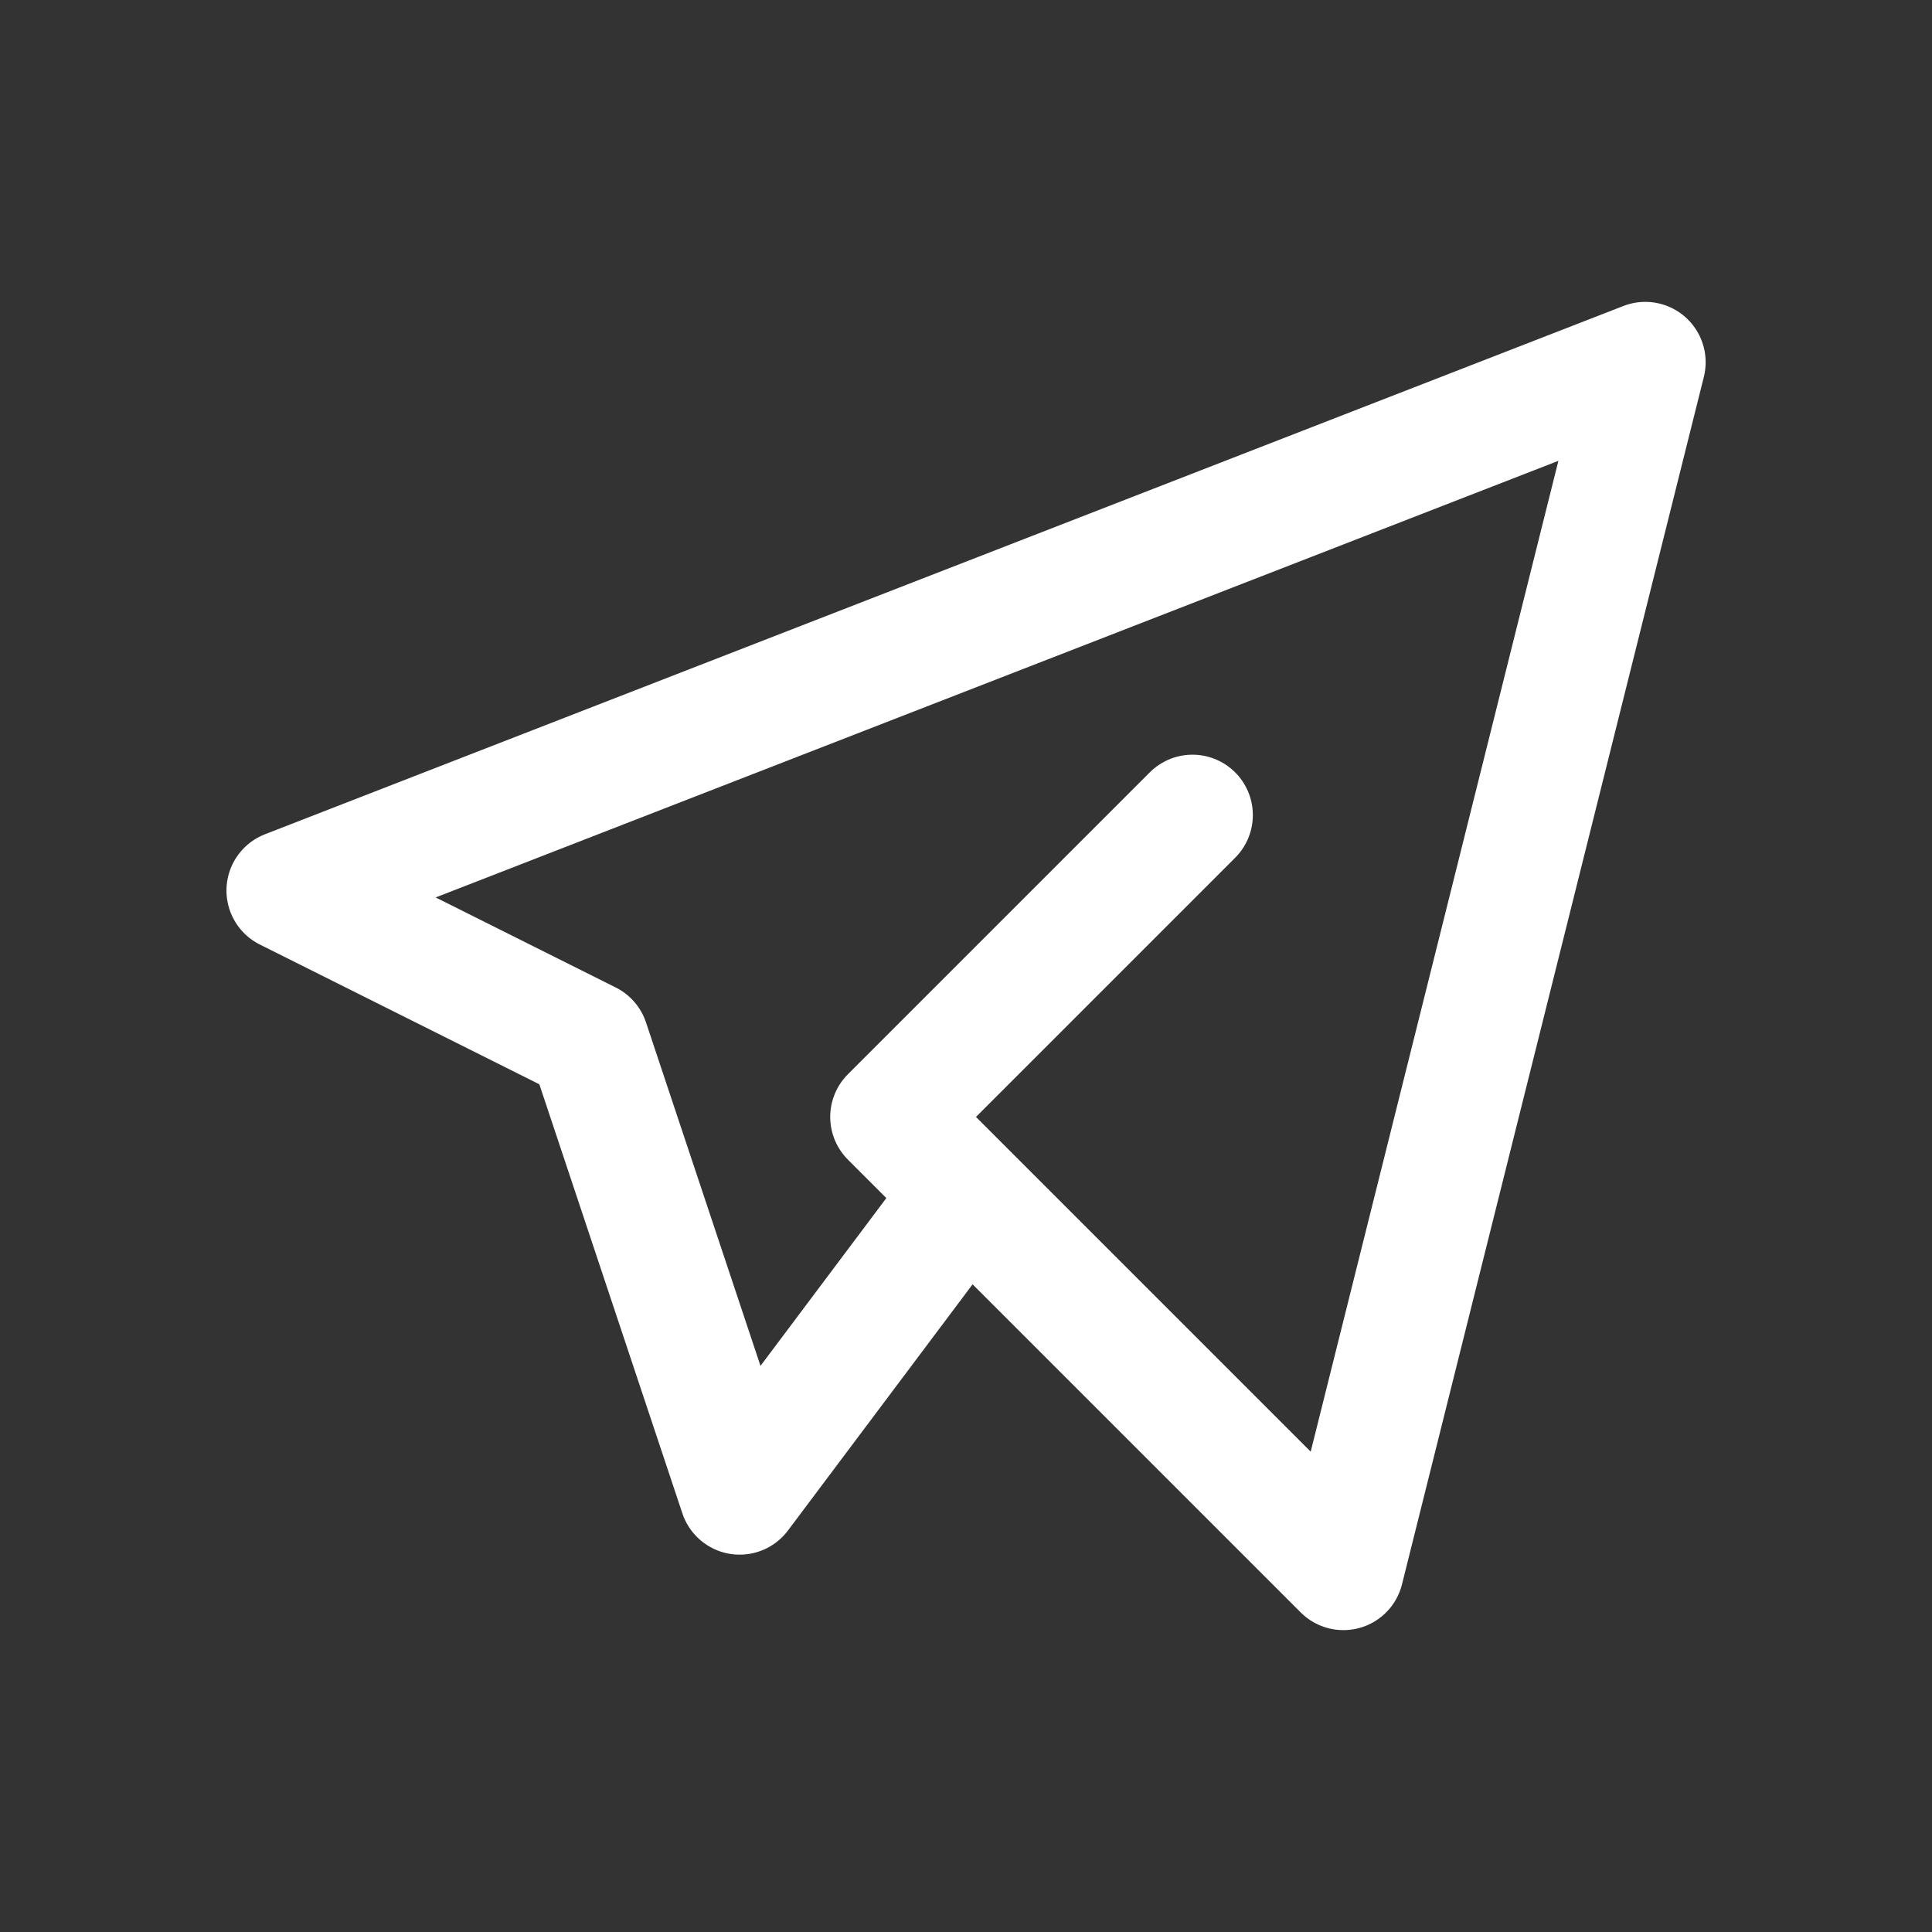 <svg width="32" height="32" viewBox="0 0 32 32" fill="none" xmlns="http://www.w3.org/2000/svg">
<rect x="0" y="0" width="32" height="32" fill="#333333" stroke="none"/>
<path d="M19.751 13.5L14.751 18.5L22.251 26L27.251 6L4.751 14.75L9.751 17.25L12.251 24.75L16.001 19.75" stroke="white" stroke-width="2" stroke-linecap="round" stroke-linejoin="round"/>
</svg>
